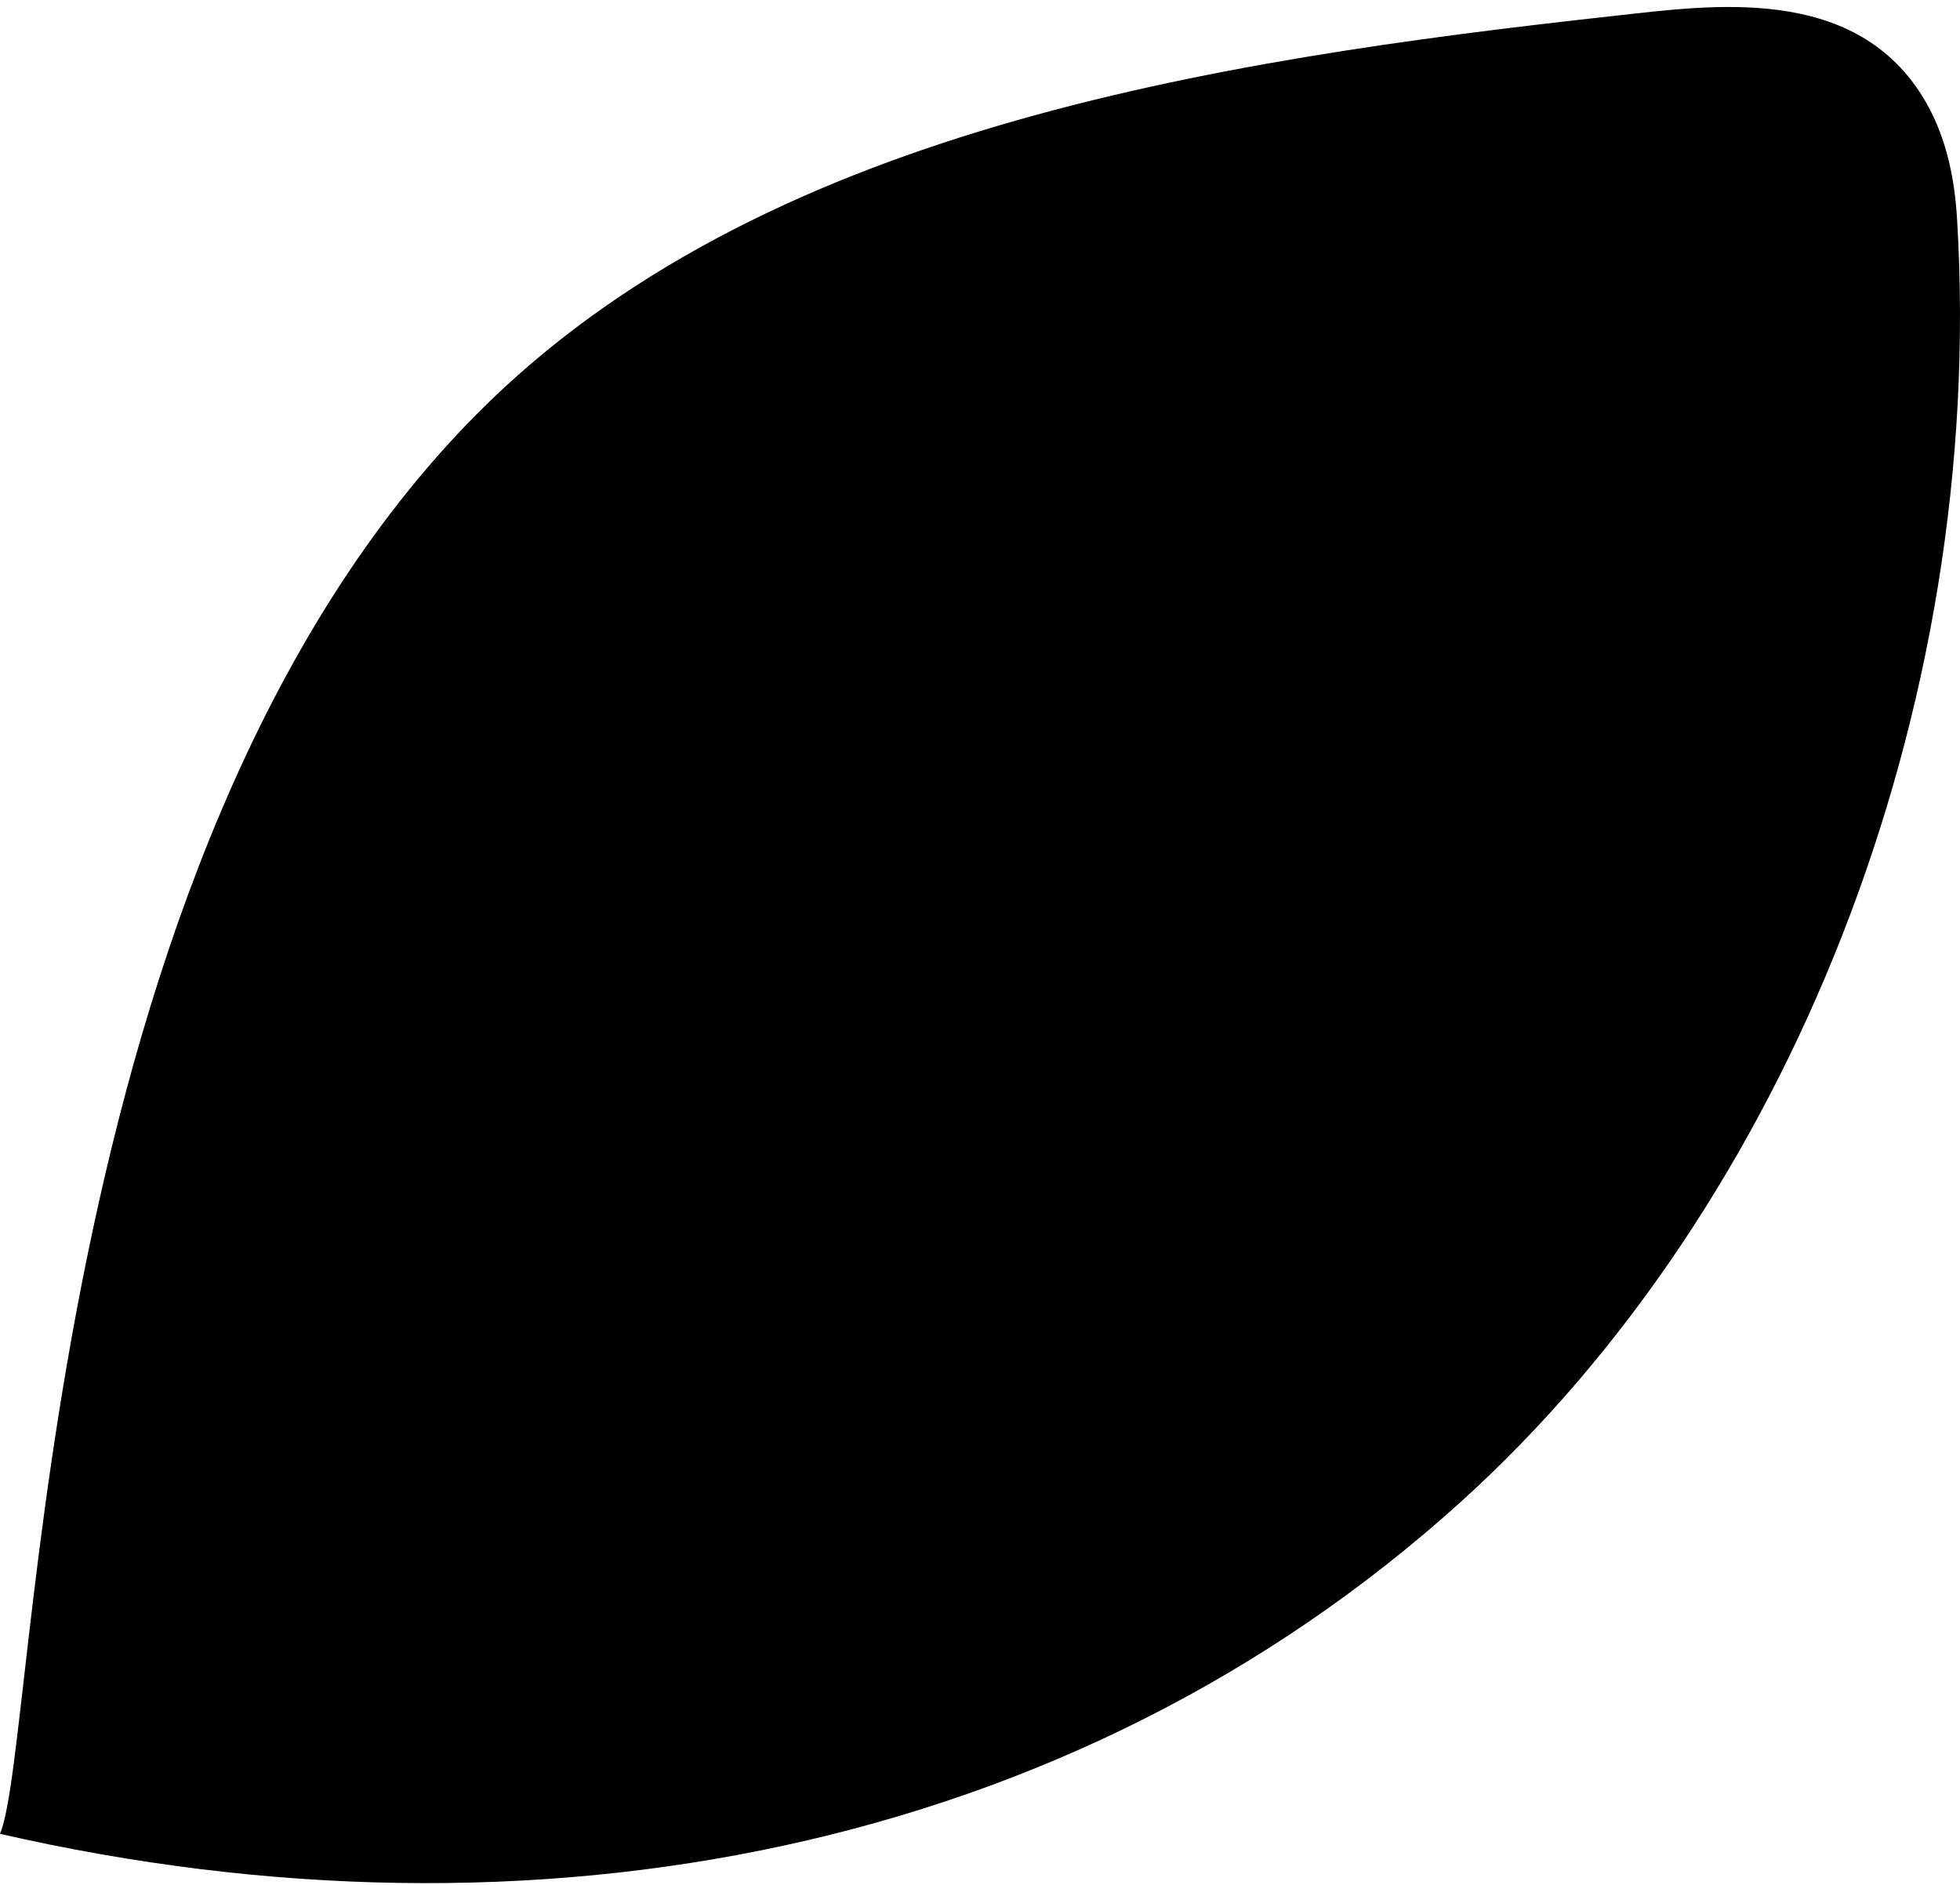 <svg width="130" height="125" xmlns="http://www.w3.org/2000/svg"><path d="M31.659 27.424C50.279 8.701 80.044 4.02 107.25 1.032c6.223-.685 15.587-2.056 20.215 5.29 1.602 2.535 2.18 5.46 2.342 8.233 1.963 32.637-11.252 65.466-32.914 85.042C71.126 122.885 35.4 129.723 0 121.614c2.603-6.091 2.28-64.65 31.659-94.19z"/></svg>